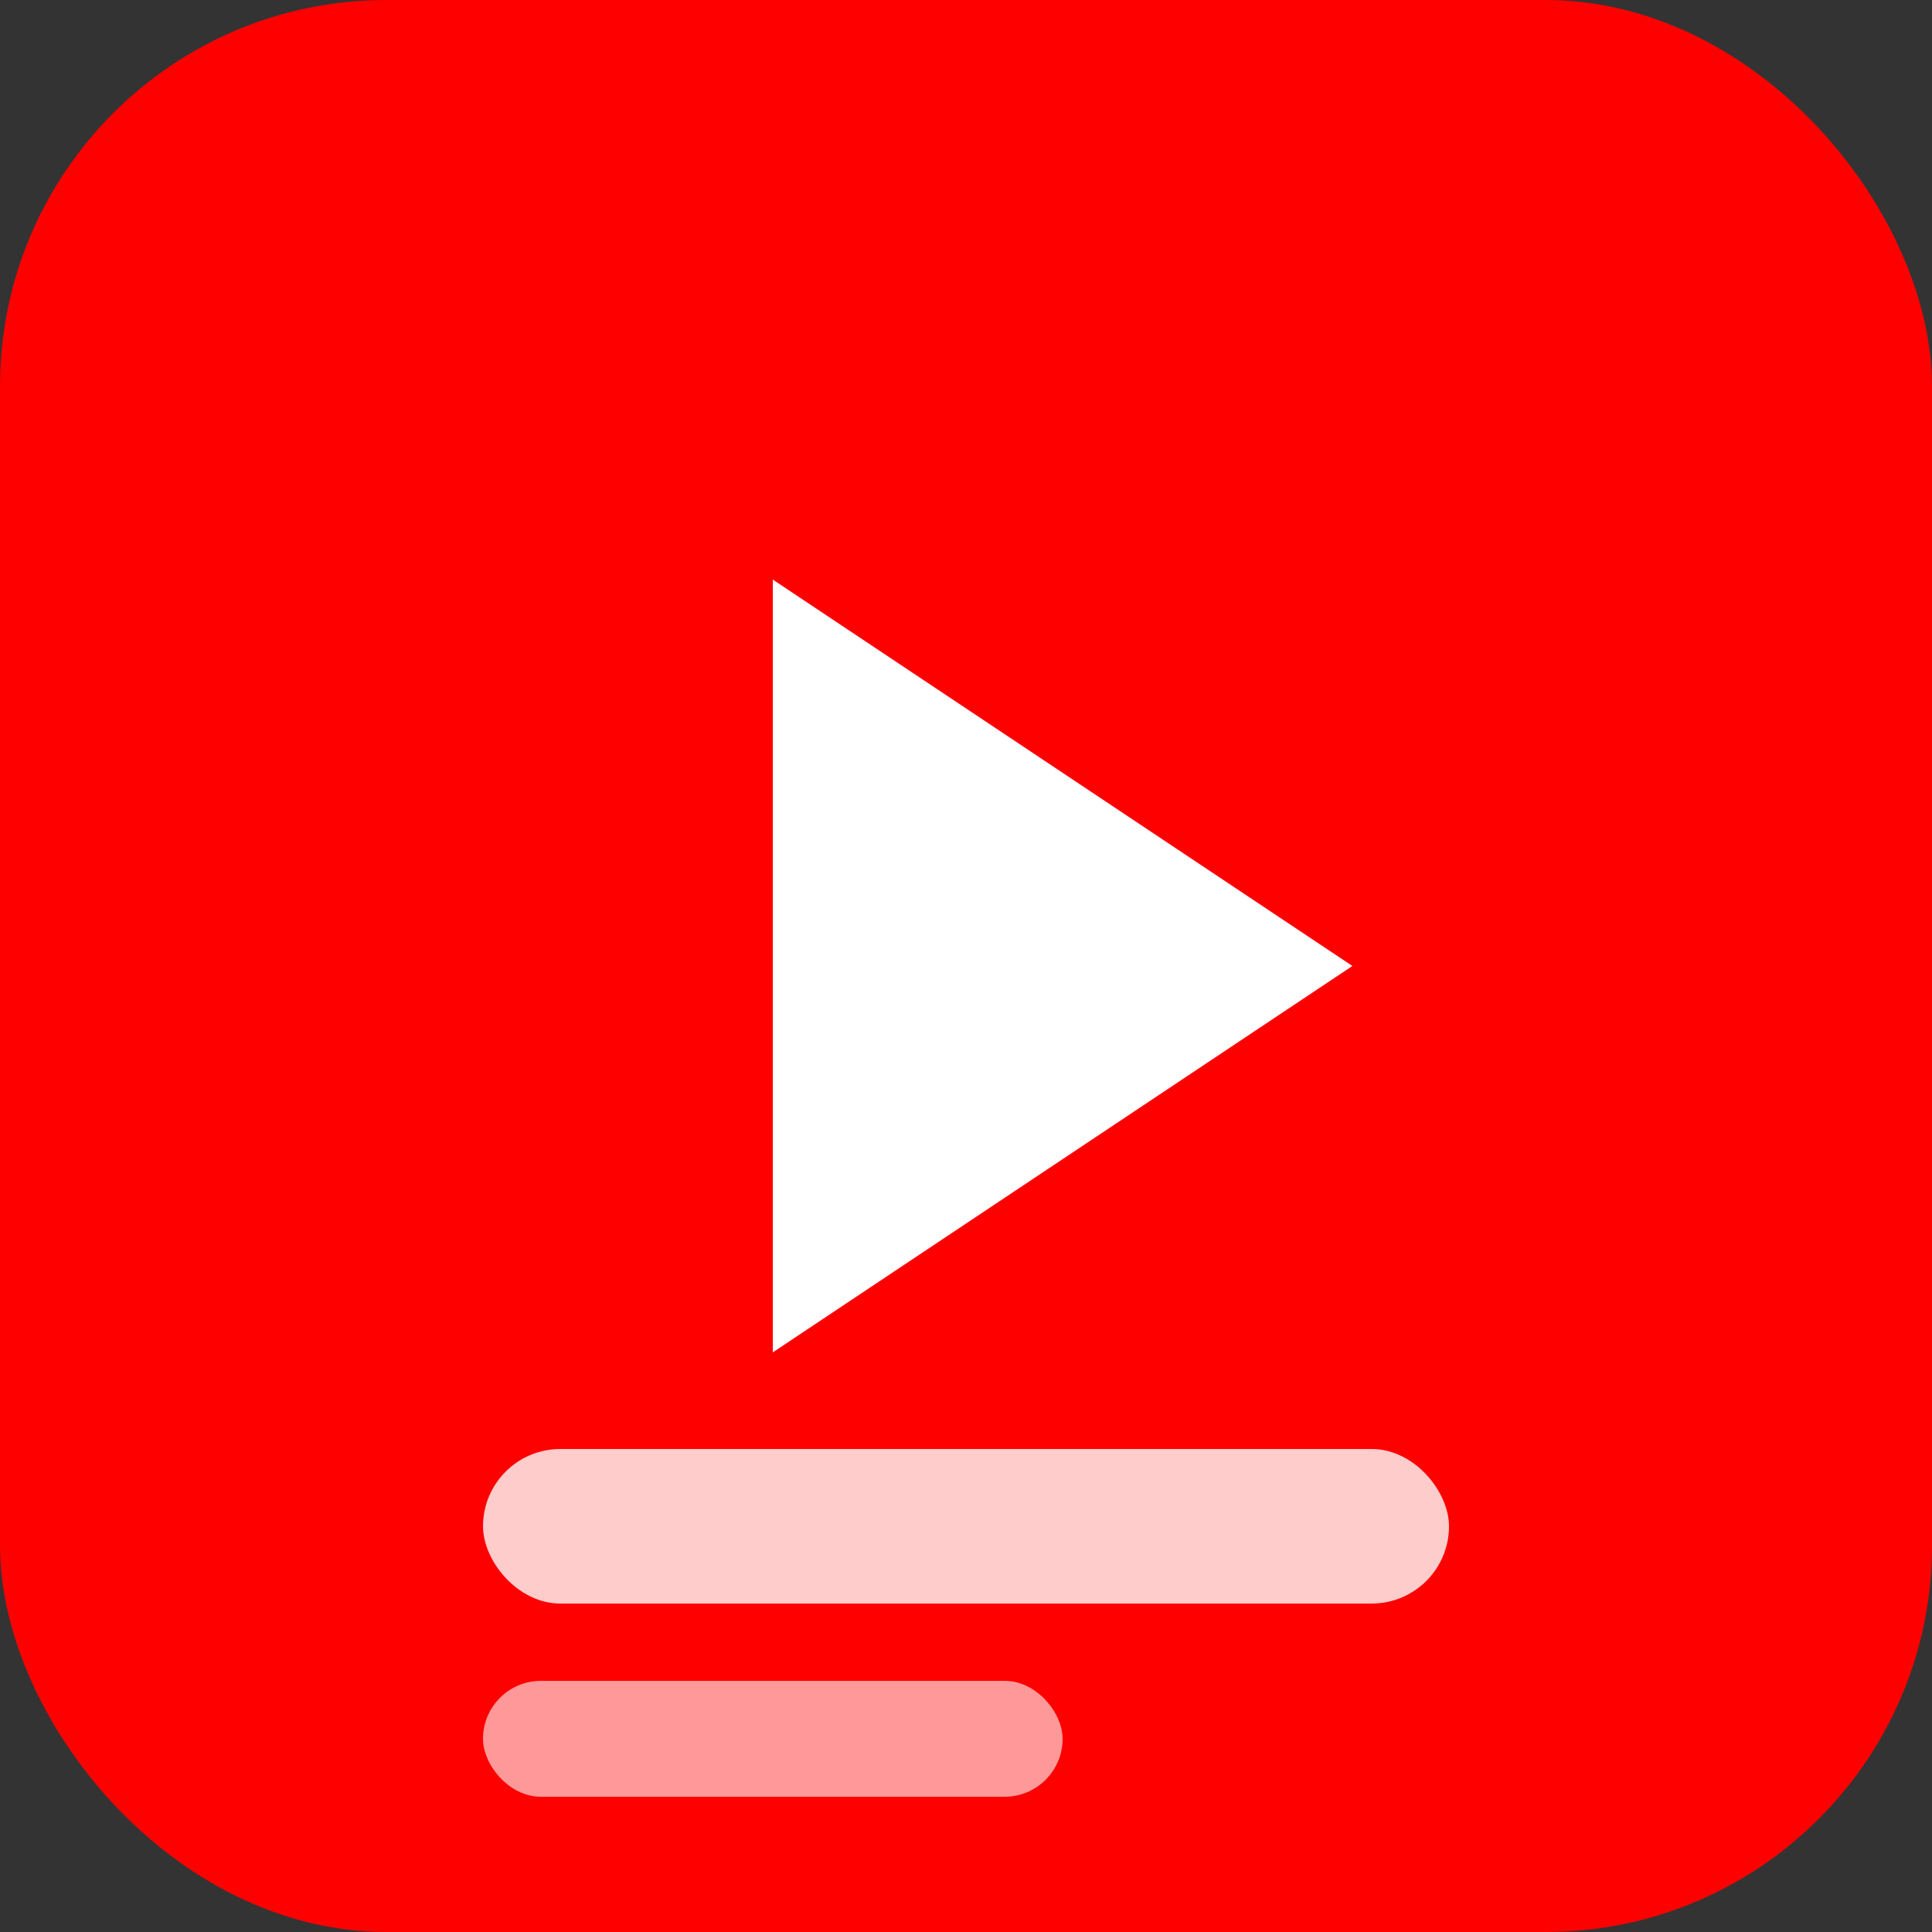 <svg xmlns="http://www.w3.org/2000/svg" viewBox="0 0 100 100">
  <rect x="0" y="0" width="100" height="100" fill="#333333" stroke="none"/>
  <rect width="100" height="100" rx="20" fill="#FF0000"/>
  <polygon points="40,30 40,70 70,50" fill="white"/>
  <rect x="25" y="75" width="50" height="8" rx="4" fill="white" opacity="0.8"/>
  <rect x="25" y="87" width="30" height="6" rx="3" fill="white" opacity="0.6"/>
</svg>